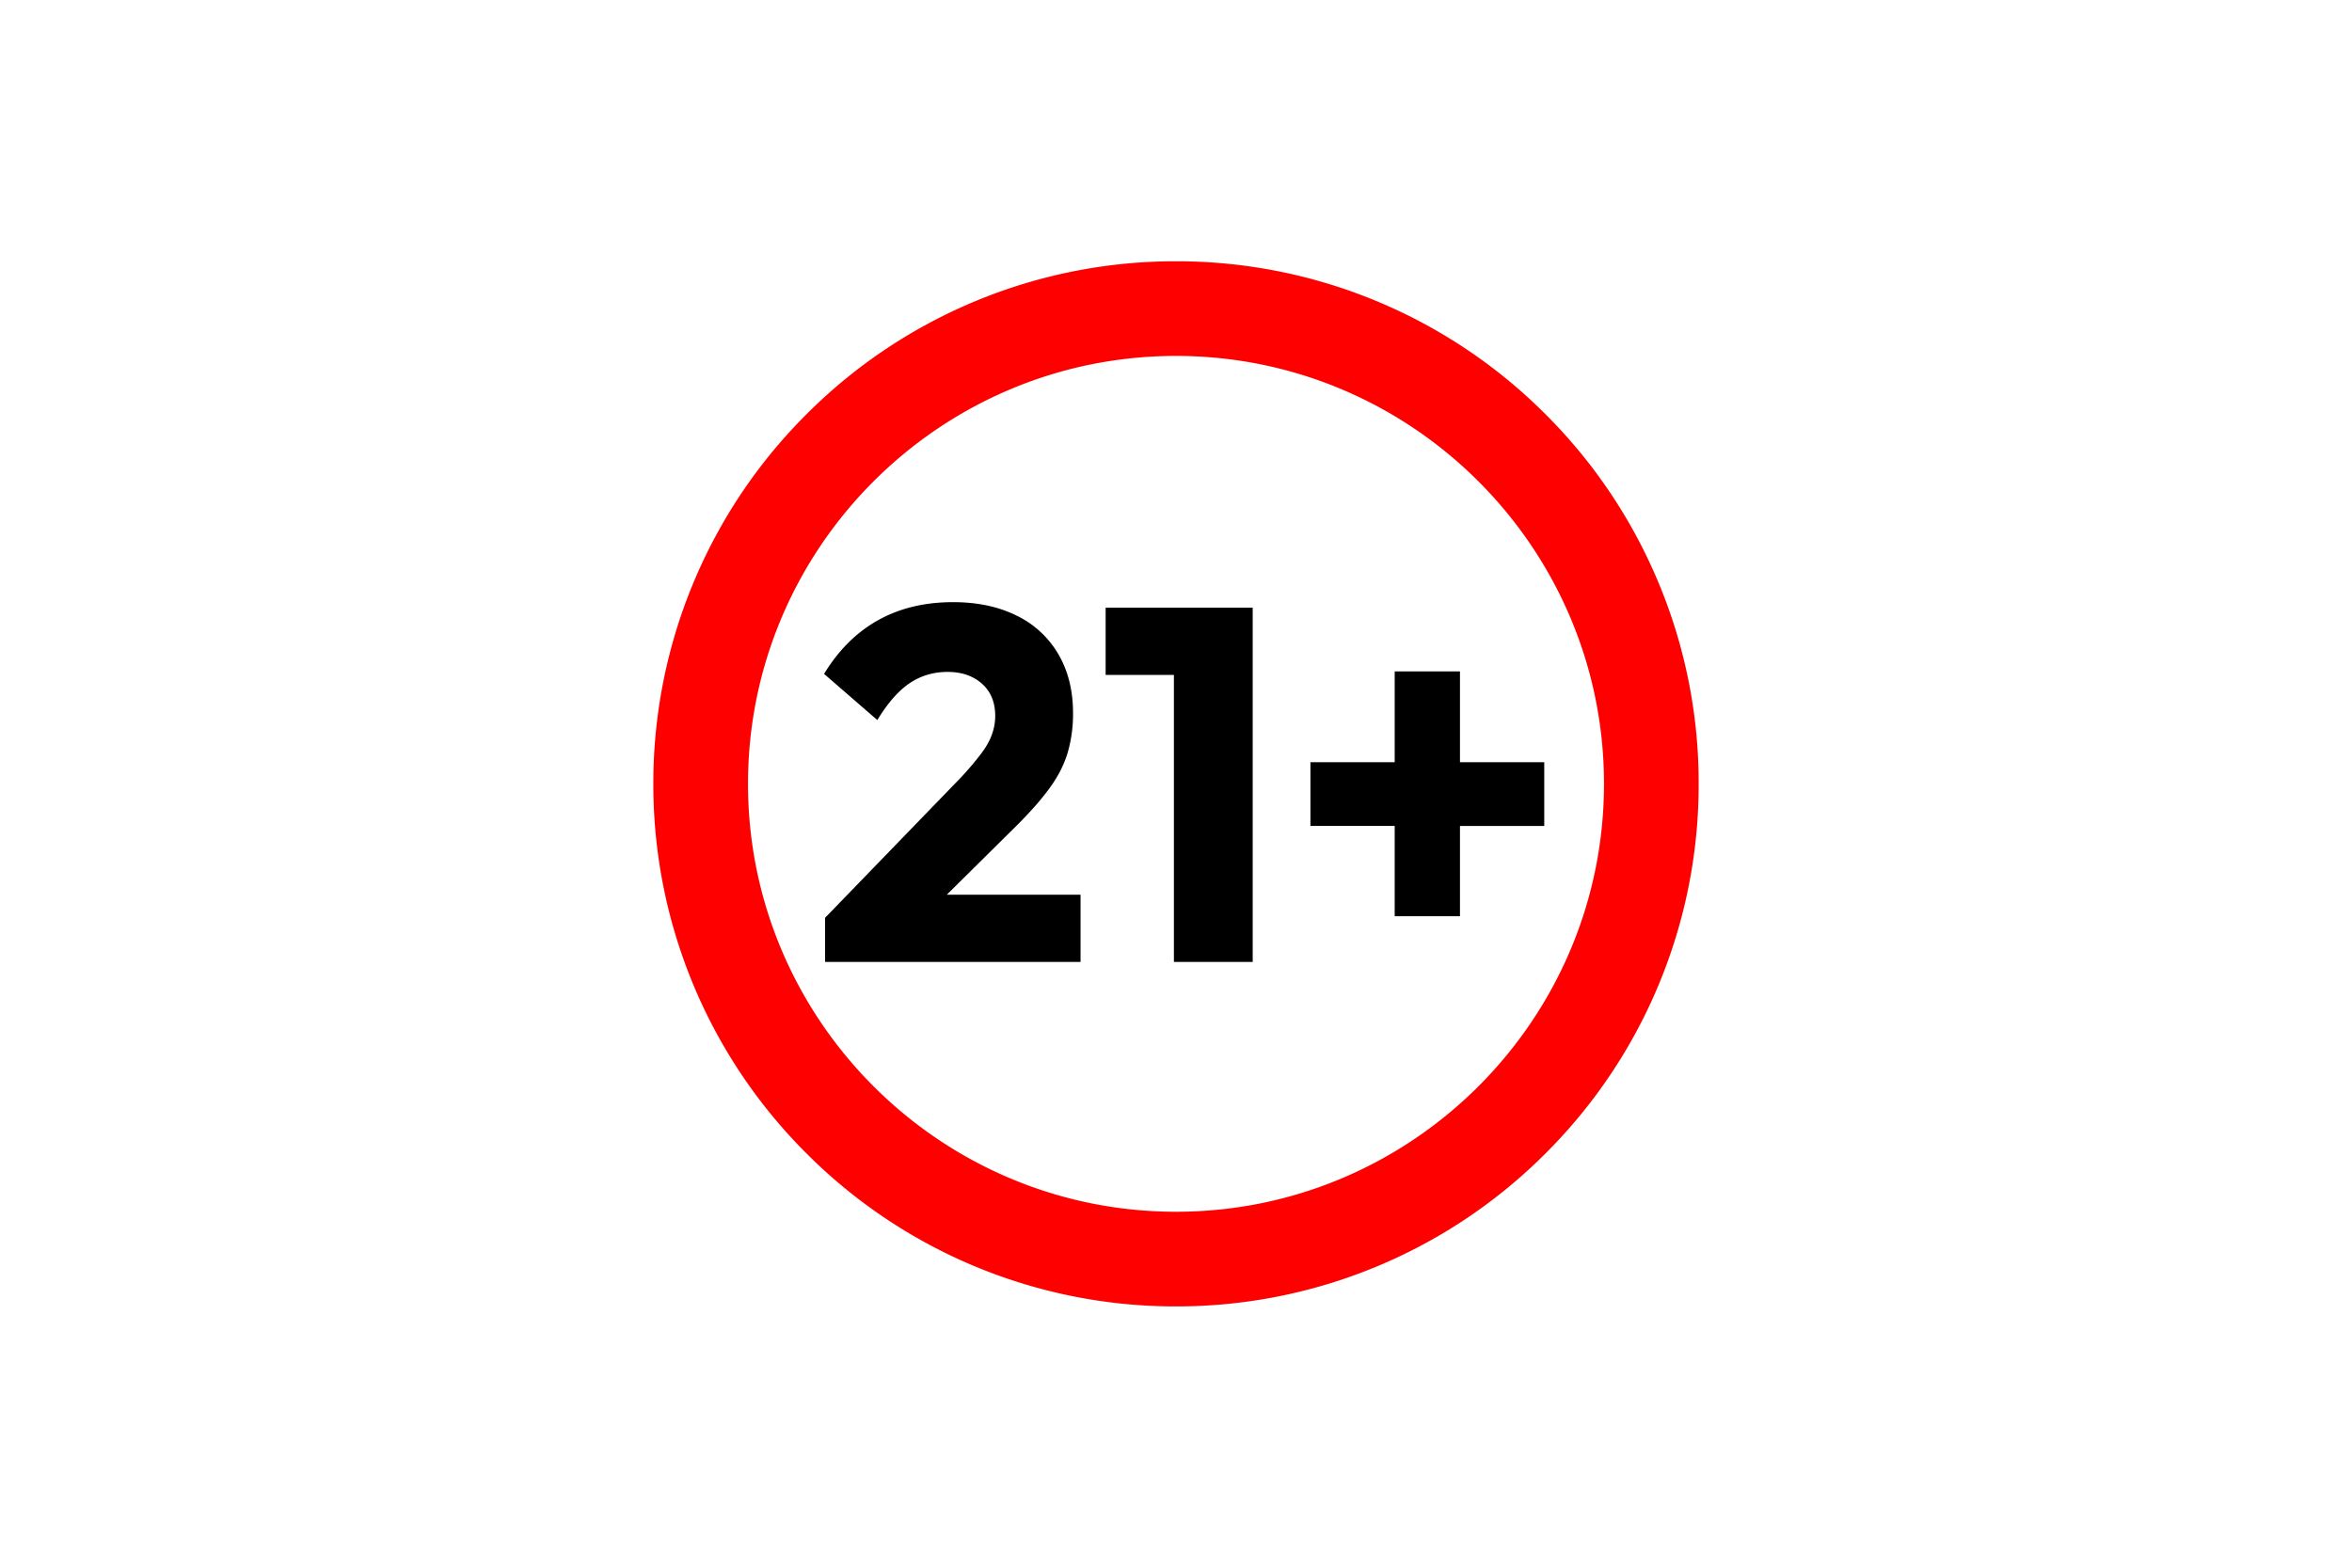 <svg xmlns="http://www.w3.org/2000/svg" width="72" height="48" fill="none" viewBox="0 0 72 48">
  <path fill="#fff" d="M0 0h72v48H0z"/>
  <g clip-path="url(#a)">
    <path fill="red" d="M50.742 17.772a15.941 15.941 0 0 0-3.428-5.086A15.946 15.946 0 0 0 36 8a15.947 15.947 0 0 0-11.314 4.686A15.945 15.945 0 0 0 20 24a15.946 15.946 0 0 0 4.686 11.314A15.945 15.945 0 0 0 36 40a15.946 15.946 0 0 0 11.314-4.686A15.944 15.944 0 0 0 52 24a15.9 15.9 0 0 0-1.258-6.228ZM49.102 24c0 7.224-5.878 13.102-13.102 13.102S22.898 31.224 22.898 24 28.776 10.898 36 10.898 49.102 16.776 49.102 24Z"/>
    <path fill="#000" d="M31.142 25.258c.42-.42.756-.804 1.006-1.152.251-.348.43-.704.538-1.068a4.24 4.24 0 0 0 .162-1.206c0-.686-.149-1.285-.446-1.797a2.974 2.974 0 0 0-1.275-1.183c-.553-.276-1.204-.415-1.951-.415-.87 0-1.636.184-2.297.553-.66.37-1.211.917-1.652 1.644l1.63 1.413c.317-.522.647-.898.99-1.129.343-.23.73-.345 1.16-.345.43 0 .78.12 1.052.36.272.242.407.572.407.992 0 .184-.033.371-.1.56-.066.19-.179.39-.338.6a9.79 9.79 0 0 1-.606.714l-4.164 4.302v1.352h7.82v-2.059h-4.094l2.158-2.136Zm4.794-6.652h-2.09v2.059h2.09v8.787h2.412V18.606h-2.412Zm11.338 4.732h-2.581v-2.78h-1.998v2.78h-2.58v1.951h2.58v2.765h1.998V25.29h2.58v-1.951Z"/>
  </g>
  <defs>
    <clipPath id="a">
      <path fill="#fff" d="M0 0h32v32H0z" transform="translate(20 8)"/>
    </clipPath>
  </defs>
</svg>
